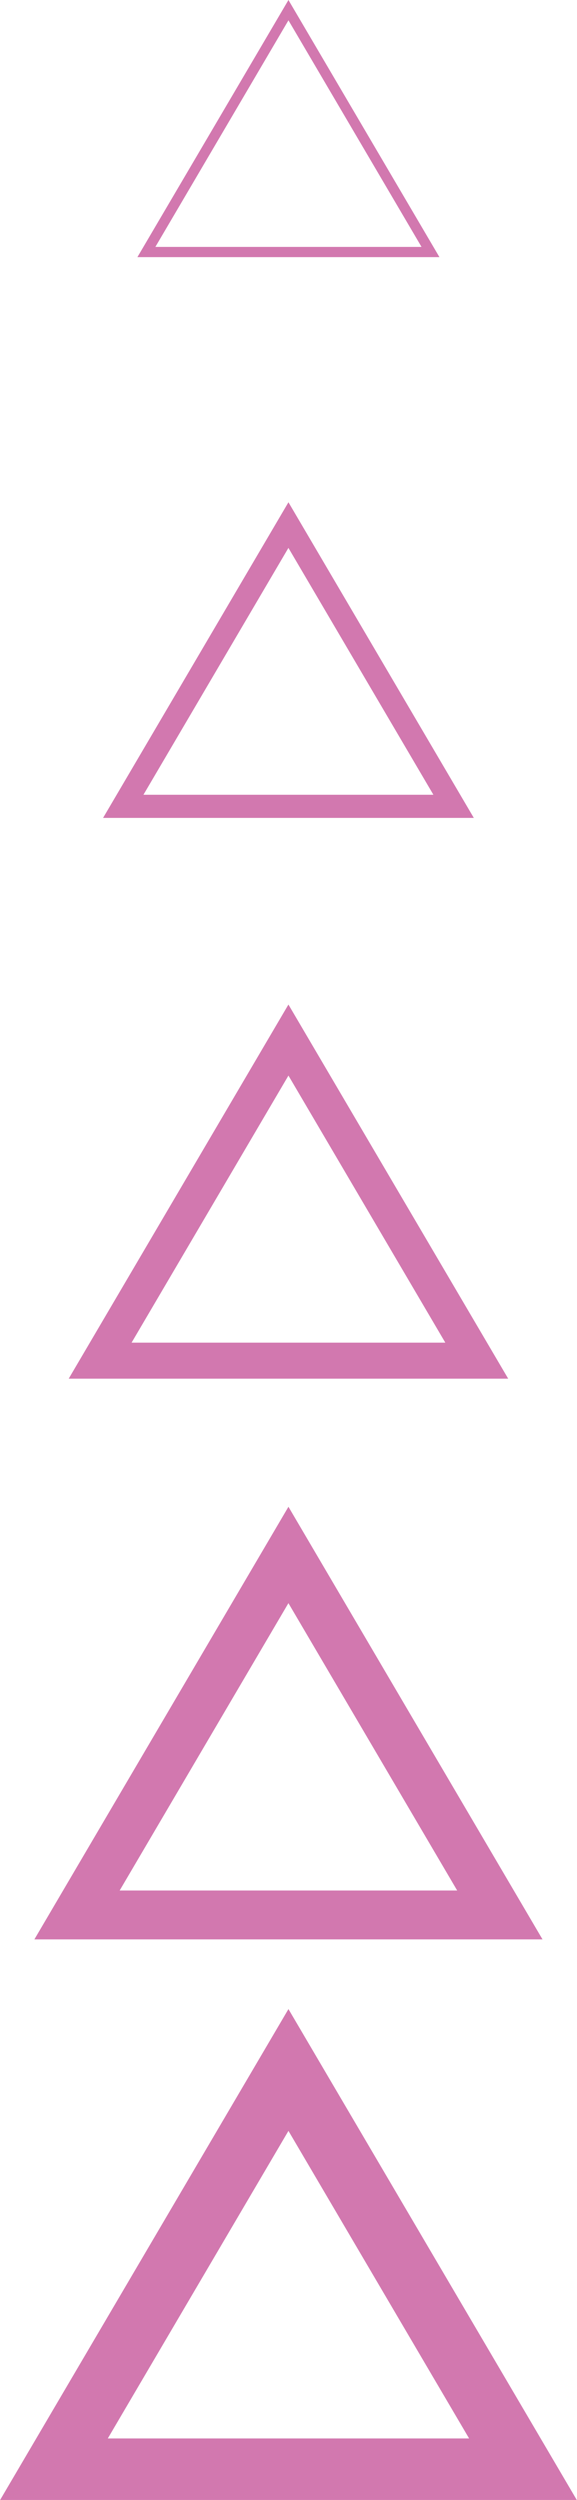 <?xml version="1.0" encoding="UTF-8" standalone="no"?><svg xmlns="http://www.w3.org/2000/svg" xmlns:xlink="http://www.w3.org/1999/xlink" data-name="Graphical Memphis 14" fill="#d278af" height="485.8" preserveAspectRatio="xMidYMid meet" version="1" viewBox="0.0 0.0 112.3 485.8" width="112.3" zoomAndPan="magnify"><g id="change1_1"><path d="M56.14,390.41L0,485.84H112.28l-56.14-95.43Zm0,23.67l35.16,59.77H20.98l35.16-59.77Z"/></g><g id="change1_2"><path d="M56.14,292.8L6.69,376.87H105.59l-49.45-84.07Zm0,18.74l32.84,55.83H23.29l32.84-55.83Z"/></g><g id="change1_3"><path d="M56.14,195.2L13.37,267.91H98.91l-42.77-72.7Zm0,13.81l30.53,51.9H25.61l30.53-51.9Z"/></g><g id="change1_4"><path d="M56.14,97.6l-36.08,61.34H92.22l-36.08-61.34Zm0,8.88l28.21,47.96H27.92l28.21-47.96Z"/></g><g id="change1_5"><path d="M56.14,0L26.74,49.97h58.79L56.14,0Zm0,3.95l25.9,44.03H30.24L56.14,3.95Z"/></g></svg>